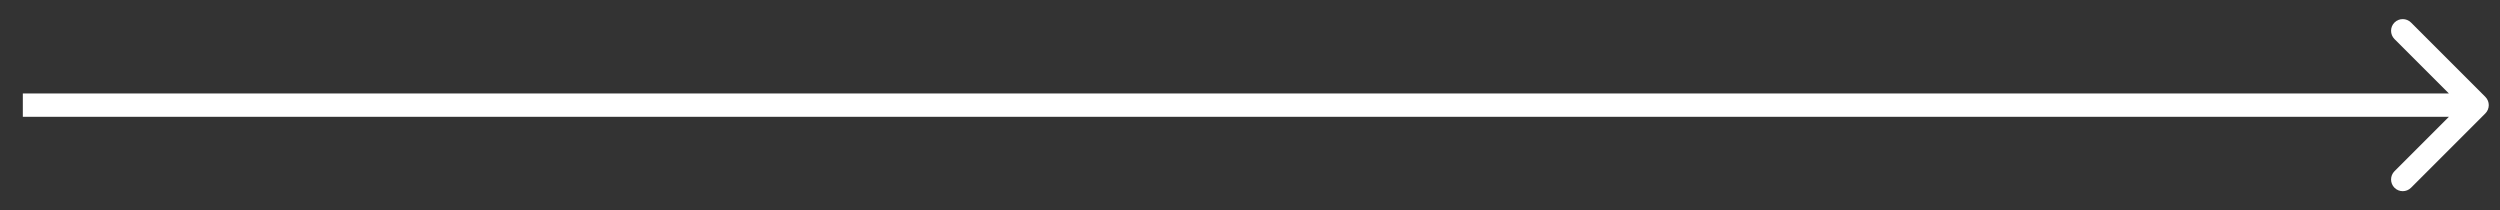 <?xml version="1.0" encoding="UTF-8"?> <svg xmlns="http://www.w3.org/2000/svg" width="107" height="9" viewBox="0 0 107 9" fill="none"><rect x="0" y="0" width="107" height="9" fill="#333333" stroke="none"/><path d="M106.373 4.854C106.568 4.658 106.568 4.342 106.373 4.146L103.191 0.964C102.996 0.769 102.679 0.769 102.484 0.964C102.289 1.16 102.289 1.476 102.484 1.672L105.312 4.5L102.484 7.328C102.289 7.524 102.289 7.84 102.484 8.036C102.679 8.231 102.996 8.231 103.191 8.036L106.373 4.854ZM0.977 5H106.019V4H0.977V5Z" fill="white"></path></svg> 